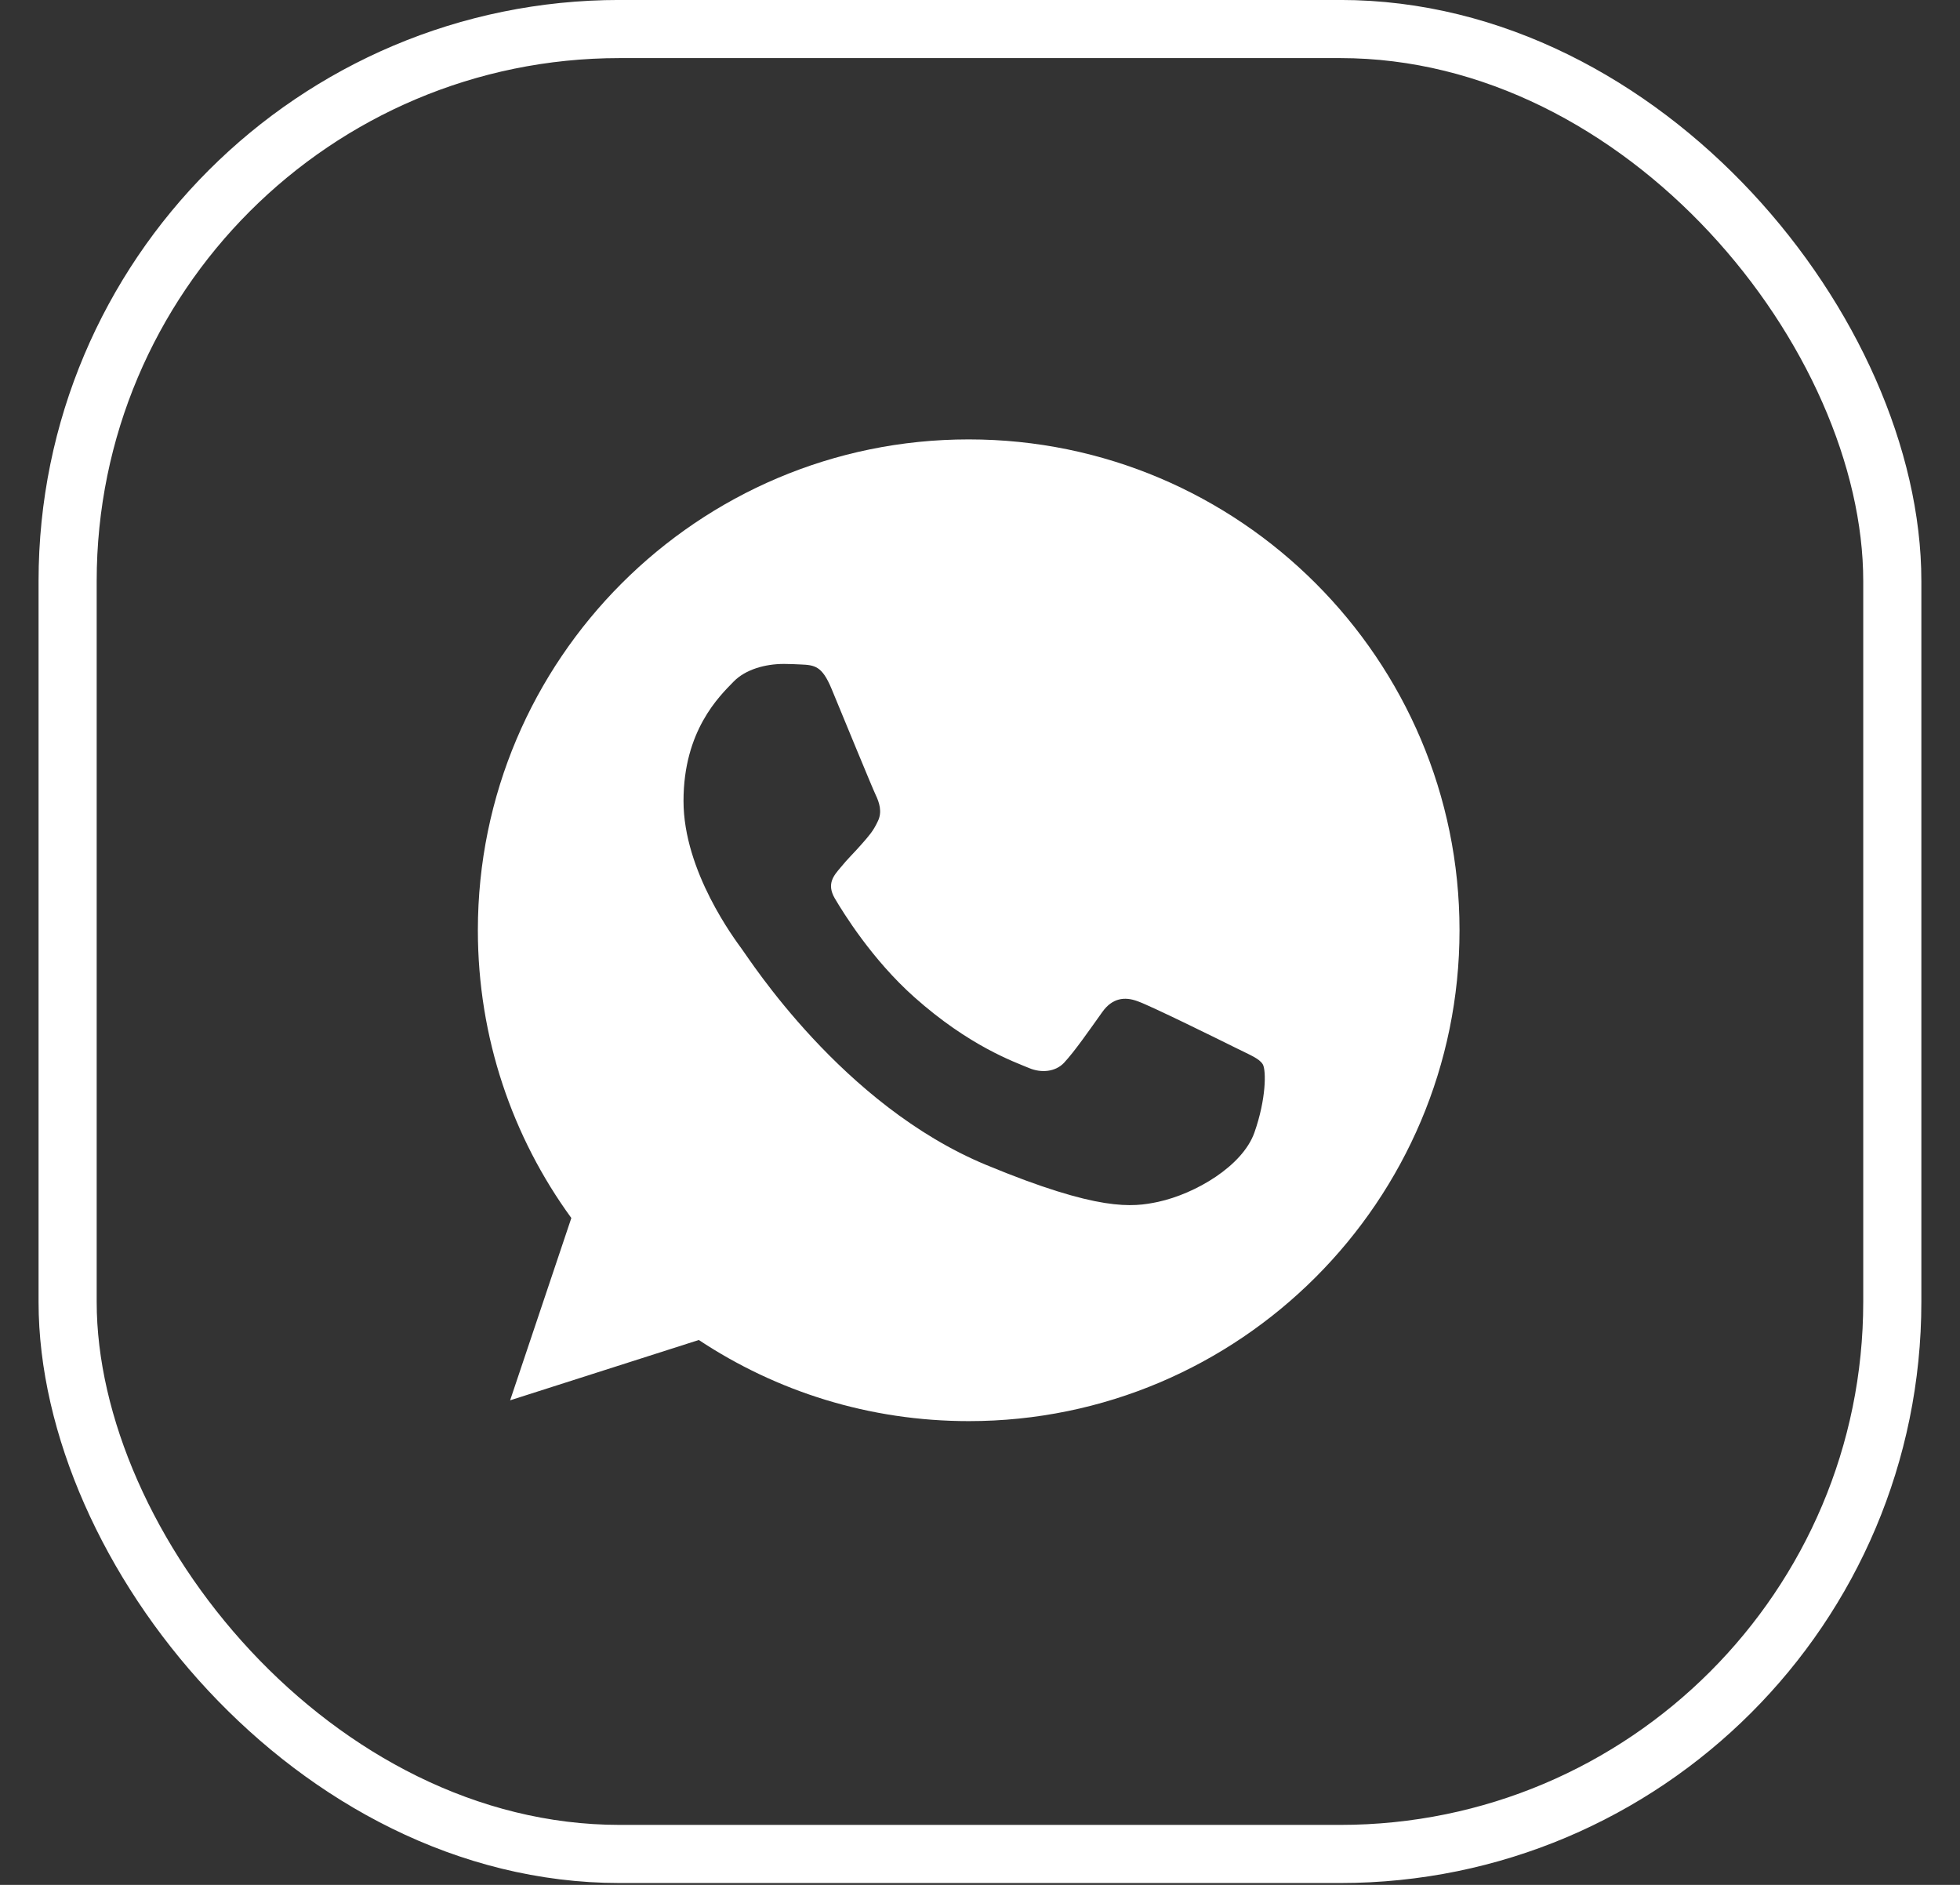<svg width="26" height="25" viewBox="0 0 26 25" fill="none" xmlns="http://www.w3.org/2000/svg">
<rect x="0" y="0" width="26" height="25" fill="#333333" stroke="none"/>
<rect x="0.897" y="0.385" width="24.205" height="24.205" rx="7.323" stroke="white" stroke-width="0.771"/>
<path d="M12.852 5.828H12.848C9.259 5.828 6.339 8.748 6.339 12.338C6.339 13.763 6.798 15.083 7.579 16.155L6.767 18.573L9.27 17.773C10.3 18.455 11.528 18.849 12.852 18.849C16.442 18.849 19.361 15.928 19.361 12.338C19.361 8.749 16.442 5.828 12.852 5.828ZM16.64 15.022C16.483 15.465 15.86 15.833 15.362 15.941C15.022 16.013 14.578 16.071 13.082 15.451C11.169 14.658 9.937 12.714 9.841 12.588C9.749 12.461 9.067 11.558 9.067 10.624C9.067 9.689 9.542 9.235 9.733 9.039C9.89 8.879 10.15 8.806 10.399 8.806C10.479 8.806 10.552 8.81 10.617 8.813C10.808 8.821 10.904 8.832 11.03 9.134C11.187 9.513 11.57 10.447 11.616 10.543C11.662 10.639 11.708 10.769 11.643 10.896C11.582 11.026 11.528 11.084 11.432 11.194C11.336 11.305 11.245 11.389 11.149 11.508C11.061 11.612 10.962 11.722 11.073 11.914C11.183 12.101 11.566 12.725 12.129 13.226C12.856 13.873 13.445 14.08 13.656 14.168C13.813 14.233 14 14.218 14.115 14.096C14.261 13.938 14.44 13.678 14.623 13.422C14.754 13.238 14.918 13.215 15.091 13.28C15.266 13.341 16.197 13.801 16.388 13.896C16.579 13.992 16.705 14.038 16.752 14.118C16.797 14.199 16.797 14.577 16.64 15.022Z" fill="white"/>
</svg>
